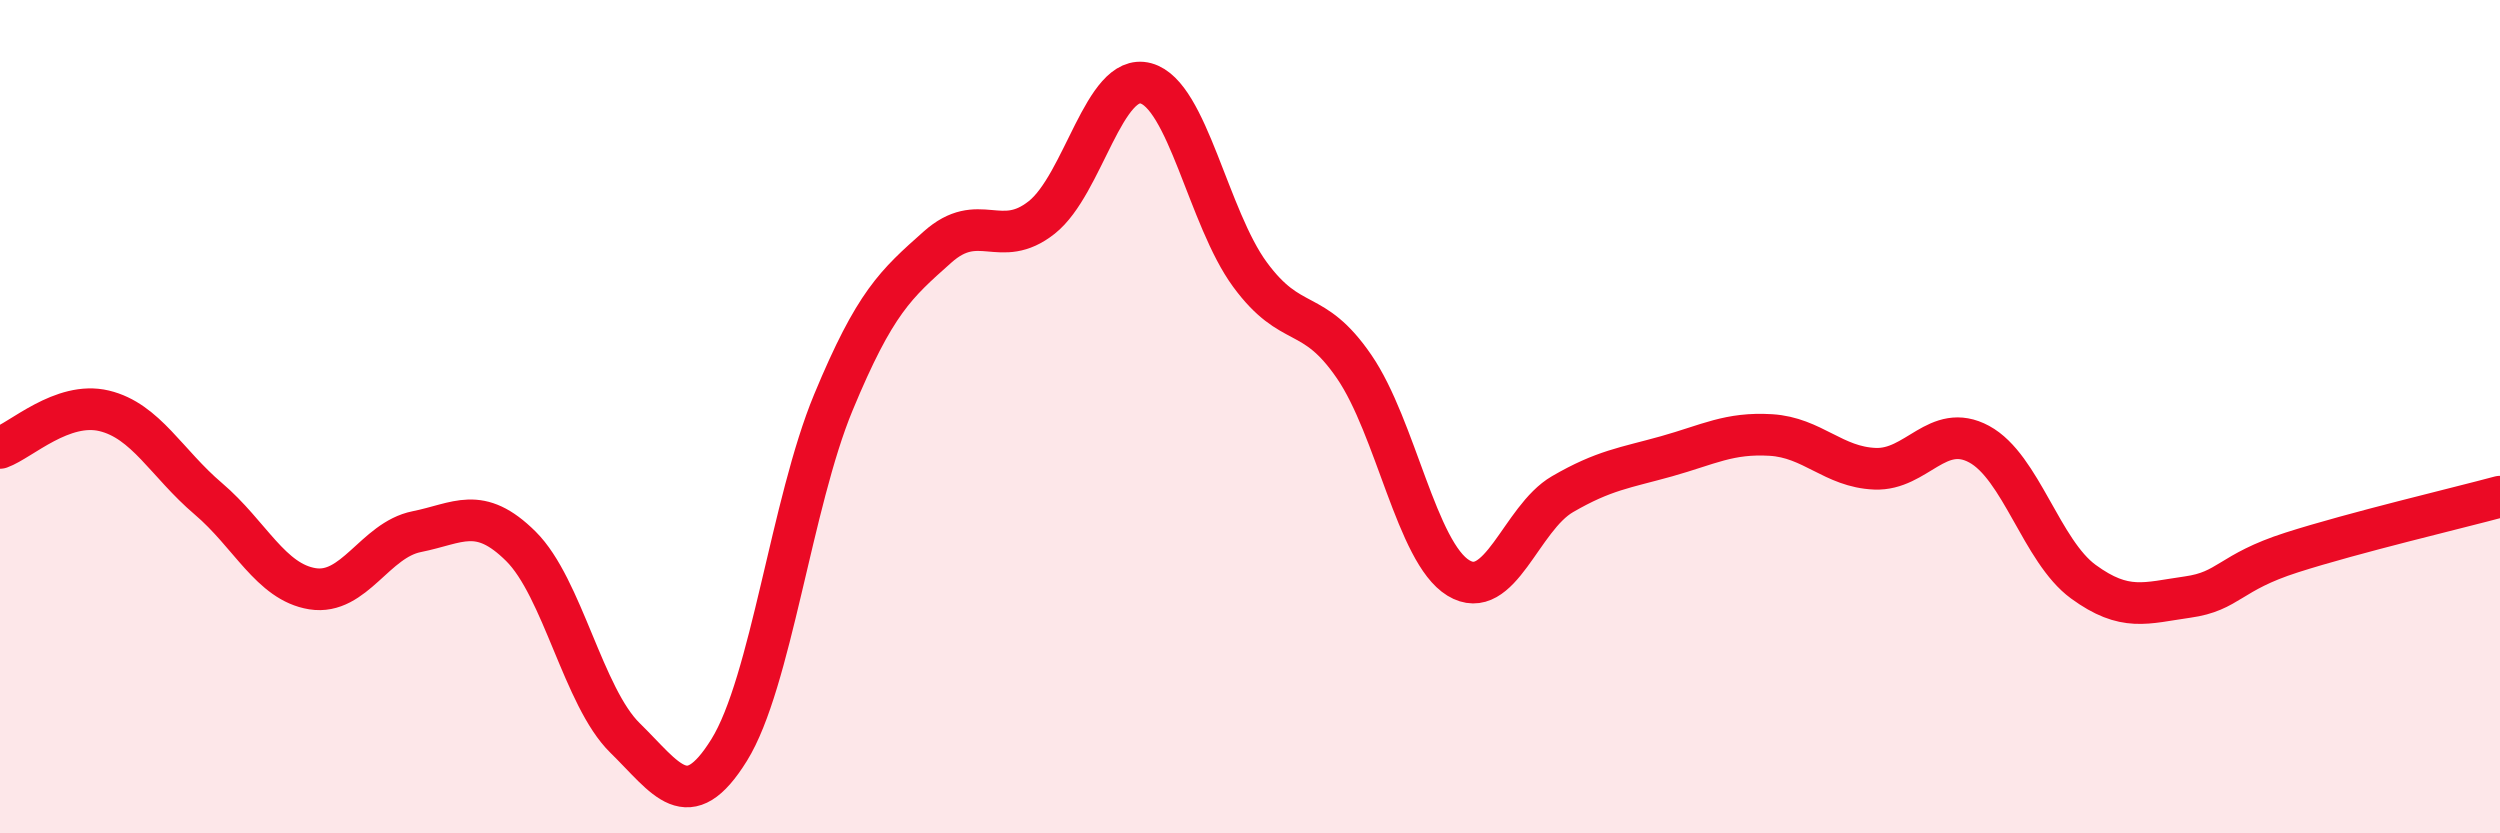 
    <svg width="60" height="20" viewBox="0 0 60 20" xmlns="http://www.w3.org/2000/svg">
      <path
        d="M 0,10.75 C 0.5,10.57 1.5,9.62 2.5,9.86 C 3.5,10.1 4,11.12 5,11.97 C 6,12.82 6.5,13.97 7.5,14.13 C 8.5,14.29 9,12.96 10,12.76 C 11,12.56 11.5,12.12 12.5,13.11 C 13.5,14.1 14,16.73 15,17.71 C 16,18.69 16.5,19.61 17.5,18 C 18.5,16.39 19,12.07 20,9.66 C 21,7.25 21.5,6.82 22.5,5.93 C 23.5,5.04 24,6.01 25,5.22 C 26,4.43 26.5,1.73 27.5,2 C 28.5,2.27 29,5.23 30,6.59 C 31,7.95 31.5,7.34 32.5,8.8 C 33.5,10.26 34,13.26 35,13.87 C 36,14.48 36.5,12.44 37.5,11.86 C 38.5,11.28 39,11.23 40,10.95 C 41,10.67 41.5,10.38 42.5,10.44 C 43.5,10.5 44,11.21 45,11.25 C 46,11.29 46.5,10.12 47.5,10.66 C 48.5,11.2 49,13.23 50,13.96 C 51,14.69 51.5,14.47 52.5,14.33 C 53.5,14.19 53.5,13.74 55,13.26 C 56.5,12.78 59,12.19 60,11.92L60 20L0 20Z"
        fill="#EB0A25"
        opacity="0.1"
        stroke-linecap="round"
        stroke-linejoin="round"
      />
      <path
        d="M 0,10.75 C 0.5,10.57 1.5,9.62 2.5,9.86 C 3.5,10.1 4,11.12 5,11.97 C 6,12.82 6.5,13.97 7.5,14.13 C 8.5,14.29 9,12.96 10,12.76 C 11,12.56 11.5,12.12 12.5,13.11 C 13.5,14.1 14,16.73 15,17.71 C 16,18.69 16.5,19.61 17.5,18 C 18.5,16.39 19,12.07 20,9.66 C 21,7.25 21.5,6.82 22.5,5.93 C 23.5,5.04 24,6.01 25,5.22 C 26,4.43 26.5,1.73 27.5,2 C 28.5,2.27 29,5.23 30,6.59 C 31,7.95 31.5,7.34 32.5,8.8 C 33.5,10.26 34,13.26 35,13.87 C 36,14.48 36.5,12.44 37.5,11.86 C 38.5,11.28 39,11.23 40,10.95 C 41,10.67 41.5,10.38 42.5,10.44 C 43.5,10.5 44,11.21 45,11.25 C 46,11.29 46.5,10.12 47.5,10.66 C 48.5,11.2 49,13.23 50,13.96 C 51,14.69 51.5,14.47 52.5,14.33 C 53.5,14.19 53.5,13.74 55,13.26 C 56.5,12.78 59,12.19 60,11.92"
        stroke="#EB0A25"
        stroke-width="1"
        fill="none"
        stroke-linecap="round"
        stroke-linejoin="round"
      />
    </svg>
  